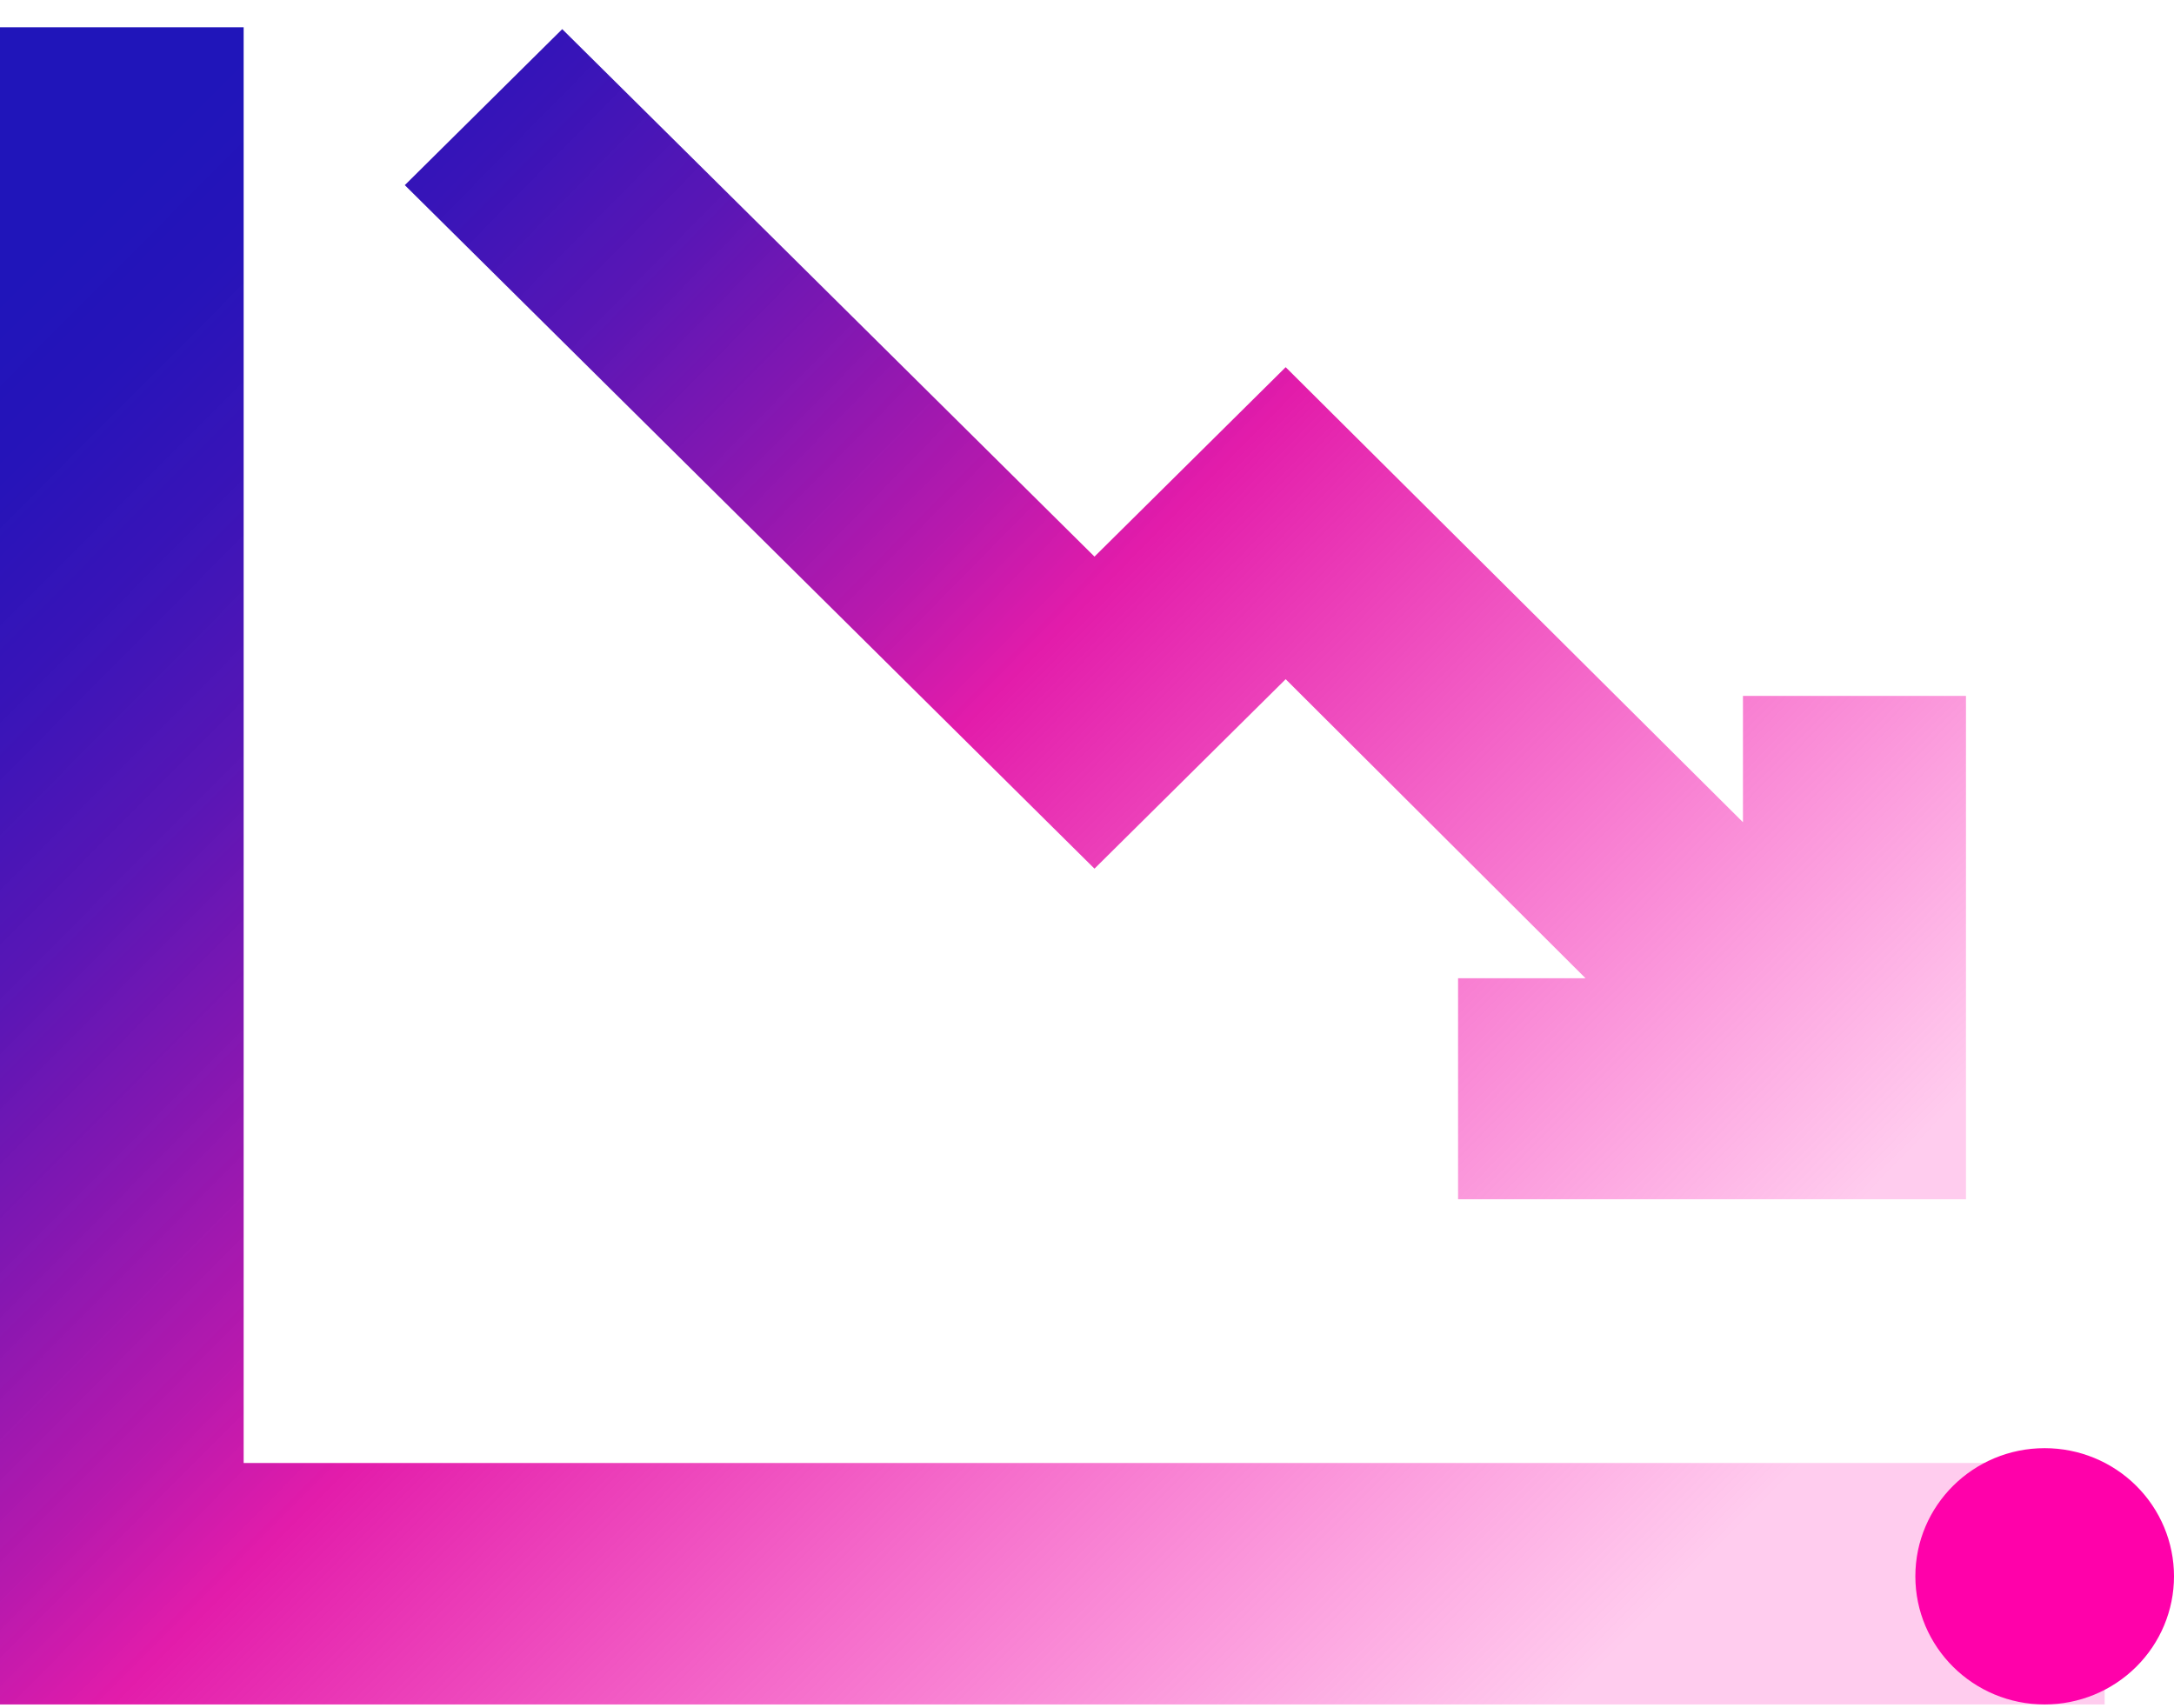 <?xml version="1.0" encoding="UTF-8"?>
<svg width="70px" height="55px" viewBox="0 0 70 55" version="1.1" xmlns="http://www.w3.org/2000/svg" xmlns:xlink="http://www.w3.org/1999/xlink">
    <title>reduce costs</title>
    <defs>
        <linearGradient x1="-4.72%" y1="21.979%" x2="85.485%" y2="93.21%" id="linearGradient-1">
            <stop stop-color="#2015BA" offset="0%"></stop>
            <stop stop-color="#2614B9" offset="6%"></stop>
            <stop stop-color="#3812B7" stop-opacity="0.99" offset="14%"></stop>
            <stop stop-color="#550FB3" stop-opacity="0.97" offset="23%"></stop>
            <stop stop-color="#7E0BAD" stop-opacity="0.95" offset="32%"></stop>
            <stop stop-color="#B205A6" stop-opacity="0.92" offset="42%"></stop>
            <stop stop-color="#DF00A0" stop-opacity="0.89" offset="49%"></stop>
            <stop stop-color="#ED00A4" stop-opacity="0.59" offset="69%"></stop>
            <stop stop-color="#FF01AA" stop-opacity="0.2" offset="96%"></stop>
        </linearGradient>
        <linearGradient x1="-32.293%" y1="26.55%" x2="89.316%" y2="116.872%" id="linearGradient-2">
            <stop stop-color="#2015BA" offset="0%"></stop>
            <stop stop-color="#2614B9" offset="6%"></stop>
            <stop stop-color="#3812B7" stop-opacity="0.99" offset="14%"></stop>
            <stop stop-color="#550FB3" stop-opacity="0.97" offset="23%"></stop>
            <stop stop-color="#7E0BAD" stop-opacity="0.95" offset="32%"></stop>
            <stop stop-color="#B205A6" stop-opacity="0.92" offset="42%"></stop>
            <stop stop-color="#DF00A0" stop-opacity="0.89" offset="49%"></stop>
            <stop stop-color="#ED00A4" stop-opacity="0.59" offset="69%"></stop>
            <stop stop-color="#FF01AA" stop-opacity="0.2" offset="96%"></stop>
        </linearGradient>
    </defs>
    <g id="Page-1" stroke="none" stroke-width="1" fill="none" fill-rule="evenodd">
        <g id="Product-&gt;-Features-&gt;-Inbound-IVR-Call-Manager" transform="translate(-253, -2386)" fill-rule="nonzero">
            <g id="Benefits" transform="translate(-1, 1657)">
                <g id="Benefit-3" transform="translate(202, 651.878)">
                    <g id="reduce-costs" transform="translate(52, 78)">
                        <polygon id="Path" fill="url(#linearGradient-1)" points="7.845 0 0 0 0 54 67.767 54 67.767 46.226 7.845 46.226"></polygon>
                        <polygon id="Path" fill="url(#linearGradient-2)" points="46.948 37.734 46.948 30.618 51.052 30.618 41.397 20.99 35.241 27.09 13.034 5.083 18.103 0.06 35.241 17.043 41.397 10.944 56.121 25.595 56.121 21.528 63.302 21.528 63.302 37.734"></polygon>
                        <path d="M70,49.874 C70,50.968 69.561,52.018 68.78,52.791 C68,53.565 66.941,54 65.836,54 C63.537,54 61.672,52.153 61.672,49.874 C61.672,47.595 63.537,45.748 65.836,45.748 C66.941,45.748 68,46.182 68.78,46.956 C69.561,47.73 70,48.779 70,49.874" id="Path" fill="#FF01AA"></path>
                    </g>
                </g>
            </g>
        </g>
    </g>
</svg>